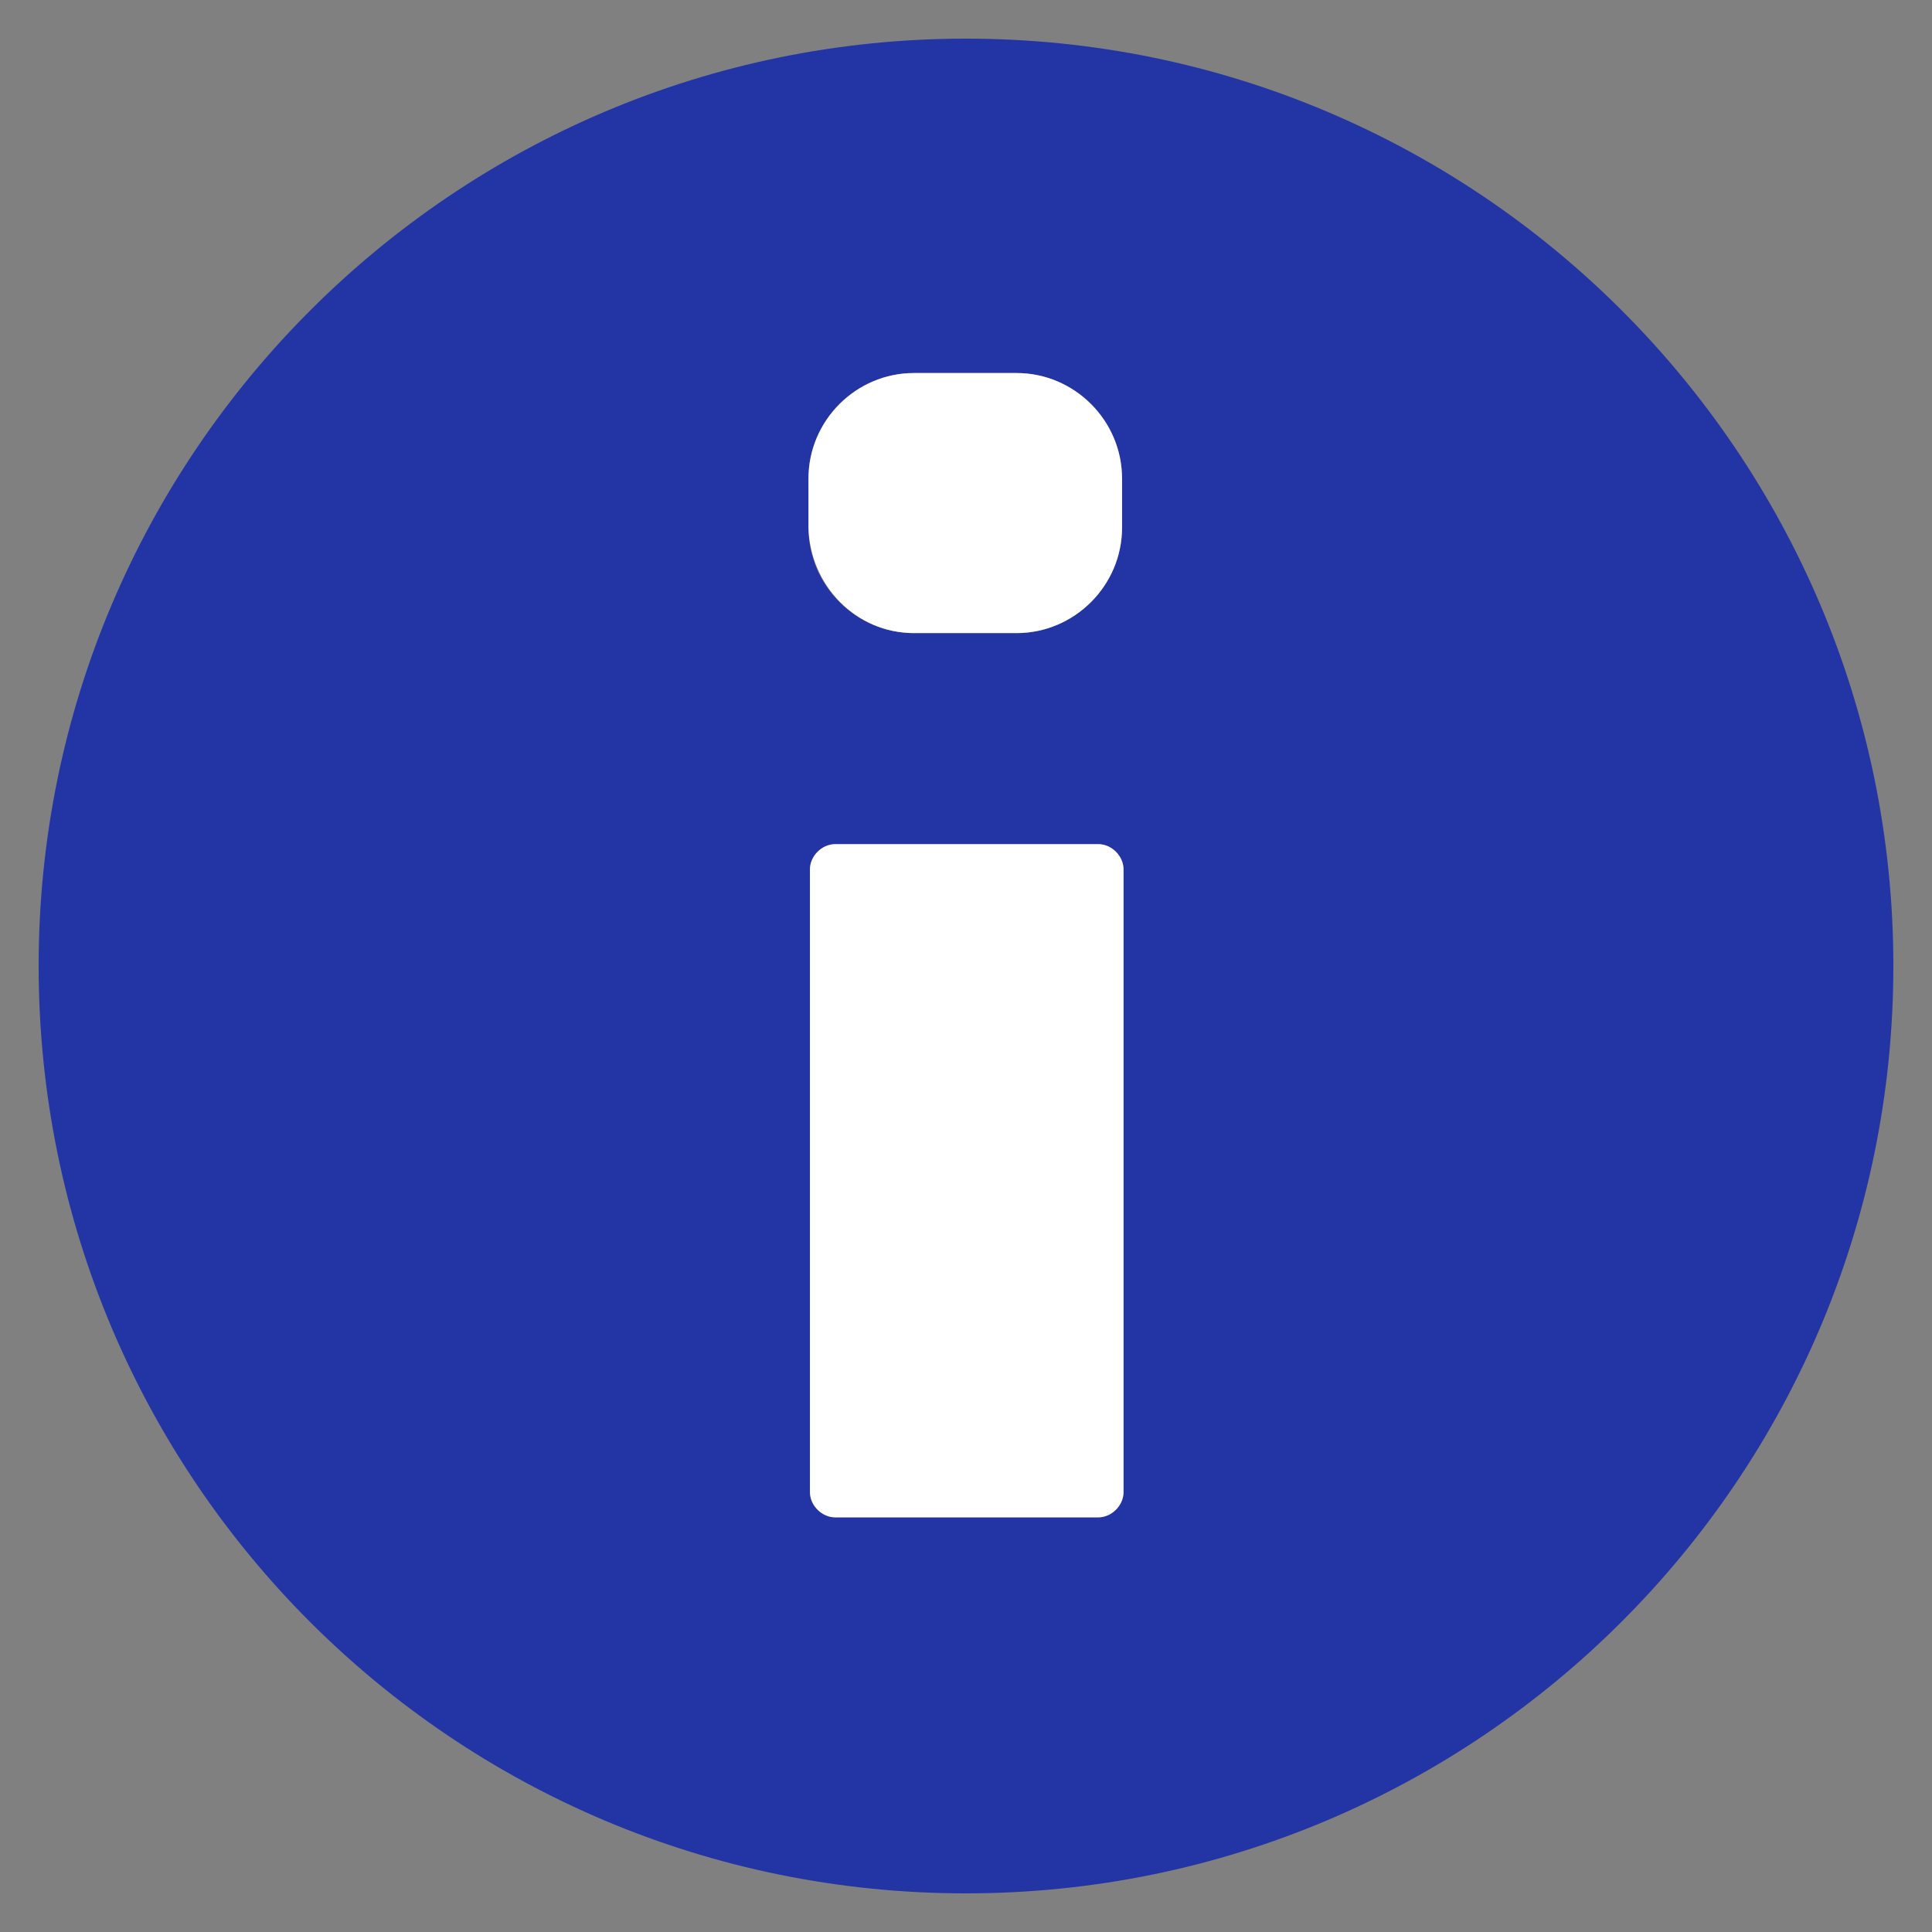 <?xml version='1.0' encoding='utf-8'?>
<!-- Generator: Adobe Illustrator 19.1.0, SVG Export Plug-In . SVG Version: 6.00 Build 0)  -->
<svg y="0px" id="Layer_1" xml:space="preserve" viewBox="-240 332 130 130" x="0px" baseProfile="tiny" version="1.1" xmlns="http://www.w3.org/2000/svg" xmlns:xlink="http://www.w3.org/1999/xlink">
 <rect x="-240" y="332" width="130" height="130" fill="#808080" stroke="none"/>
 <g id="Layer_1_1_">
  <path fill="#2335a5" d="M-175,334.6c-34.4,0-62.4,27.9-62.4,62.4s27.9,62.4,62.4,62.4c34.4,0,62.4-27.9,62.4-62.4&#xd;&#xa;&#x9;&#x9;S-140.6,334.6-175,334.6z M-178.5,357.1l6.9,0c3.9,0,7.1,3.2,7.1,7.1v3.3c0,3.9-3.2,7.1-7.1,7.1h-6.9c-3.9,0-7.1-3.2-7.1-7.1l0-3.3&#xd;&#xa;&#x9;&#x9;C-185.6,360.3-182.4,357.1-178.5,357.1z M-166.1,434.1h-17.7c-0.9,0-1.7-0.8-1.7-1.7l0-41.9c0-0.9,0.8-1.7,1.7-1.7l17.7,0&#xd;&#xa;&#x9;&#x9;c0.9,0,1.7,0.8,1.7,1.7l0,41.9C-164.4,433.3-165.2,434.1-166.1,434.1z" fill-opacity="1"/>
 </g>
 <g id="Layer_2">
  <g>
   <path fill="#FFFFFF" d="M-164.4,390.5c0-0.9-0.8-1.7-1.7-1.7l-17.7,0c-0.9,0-1.7,0.8-1.7,1.7l0,41.9c0,0.9,0.8,1.7,1.7,1.7h17.7&#xd;&#xa;&#x9;&#x9;&#x9;c0.9,0,1.7-0.8,1.7-1.7L-164.4,390.5z"/>
   <path fill="#FFFFFF" d="M-178.5,374.6h6.9c3.9,0,7.1-3.2,7.1-7.1v-3.3c0-3.9-3.2-7.1-7.1-7.1l-6.9,0c-3.9,0-7.1,3.2-7.1,7.1l0,3.3&#xd;&#xa;&#x9;&#x9;&#x9;C-185.5,371.4-182.4,374.6-178.5,374.6z"/>
  </g>
 </g>
</svg>
